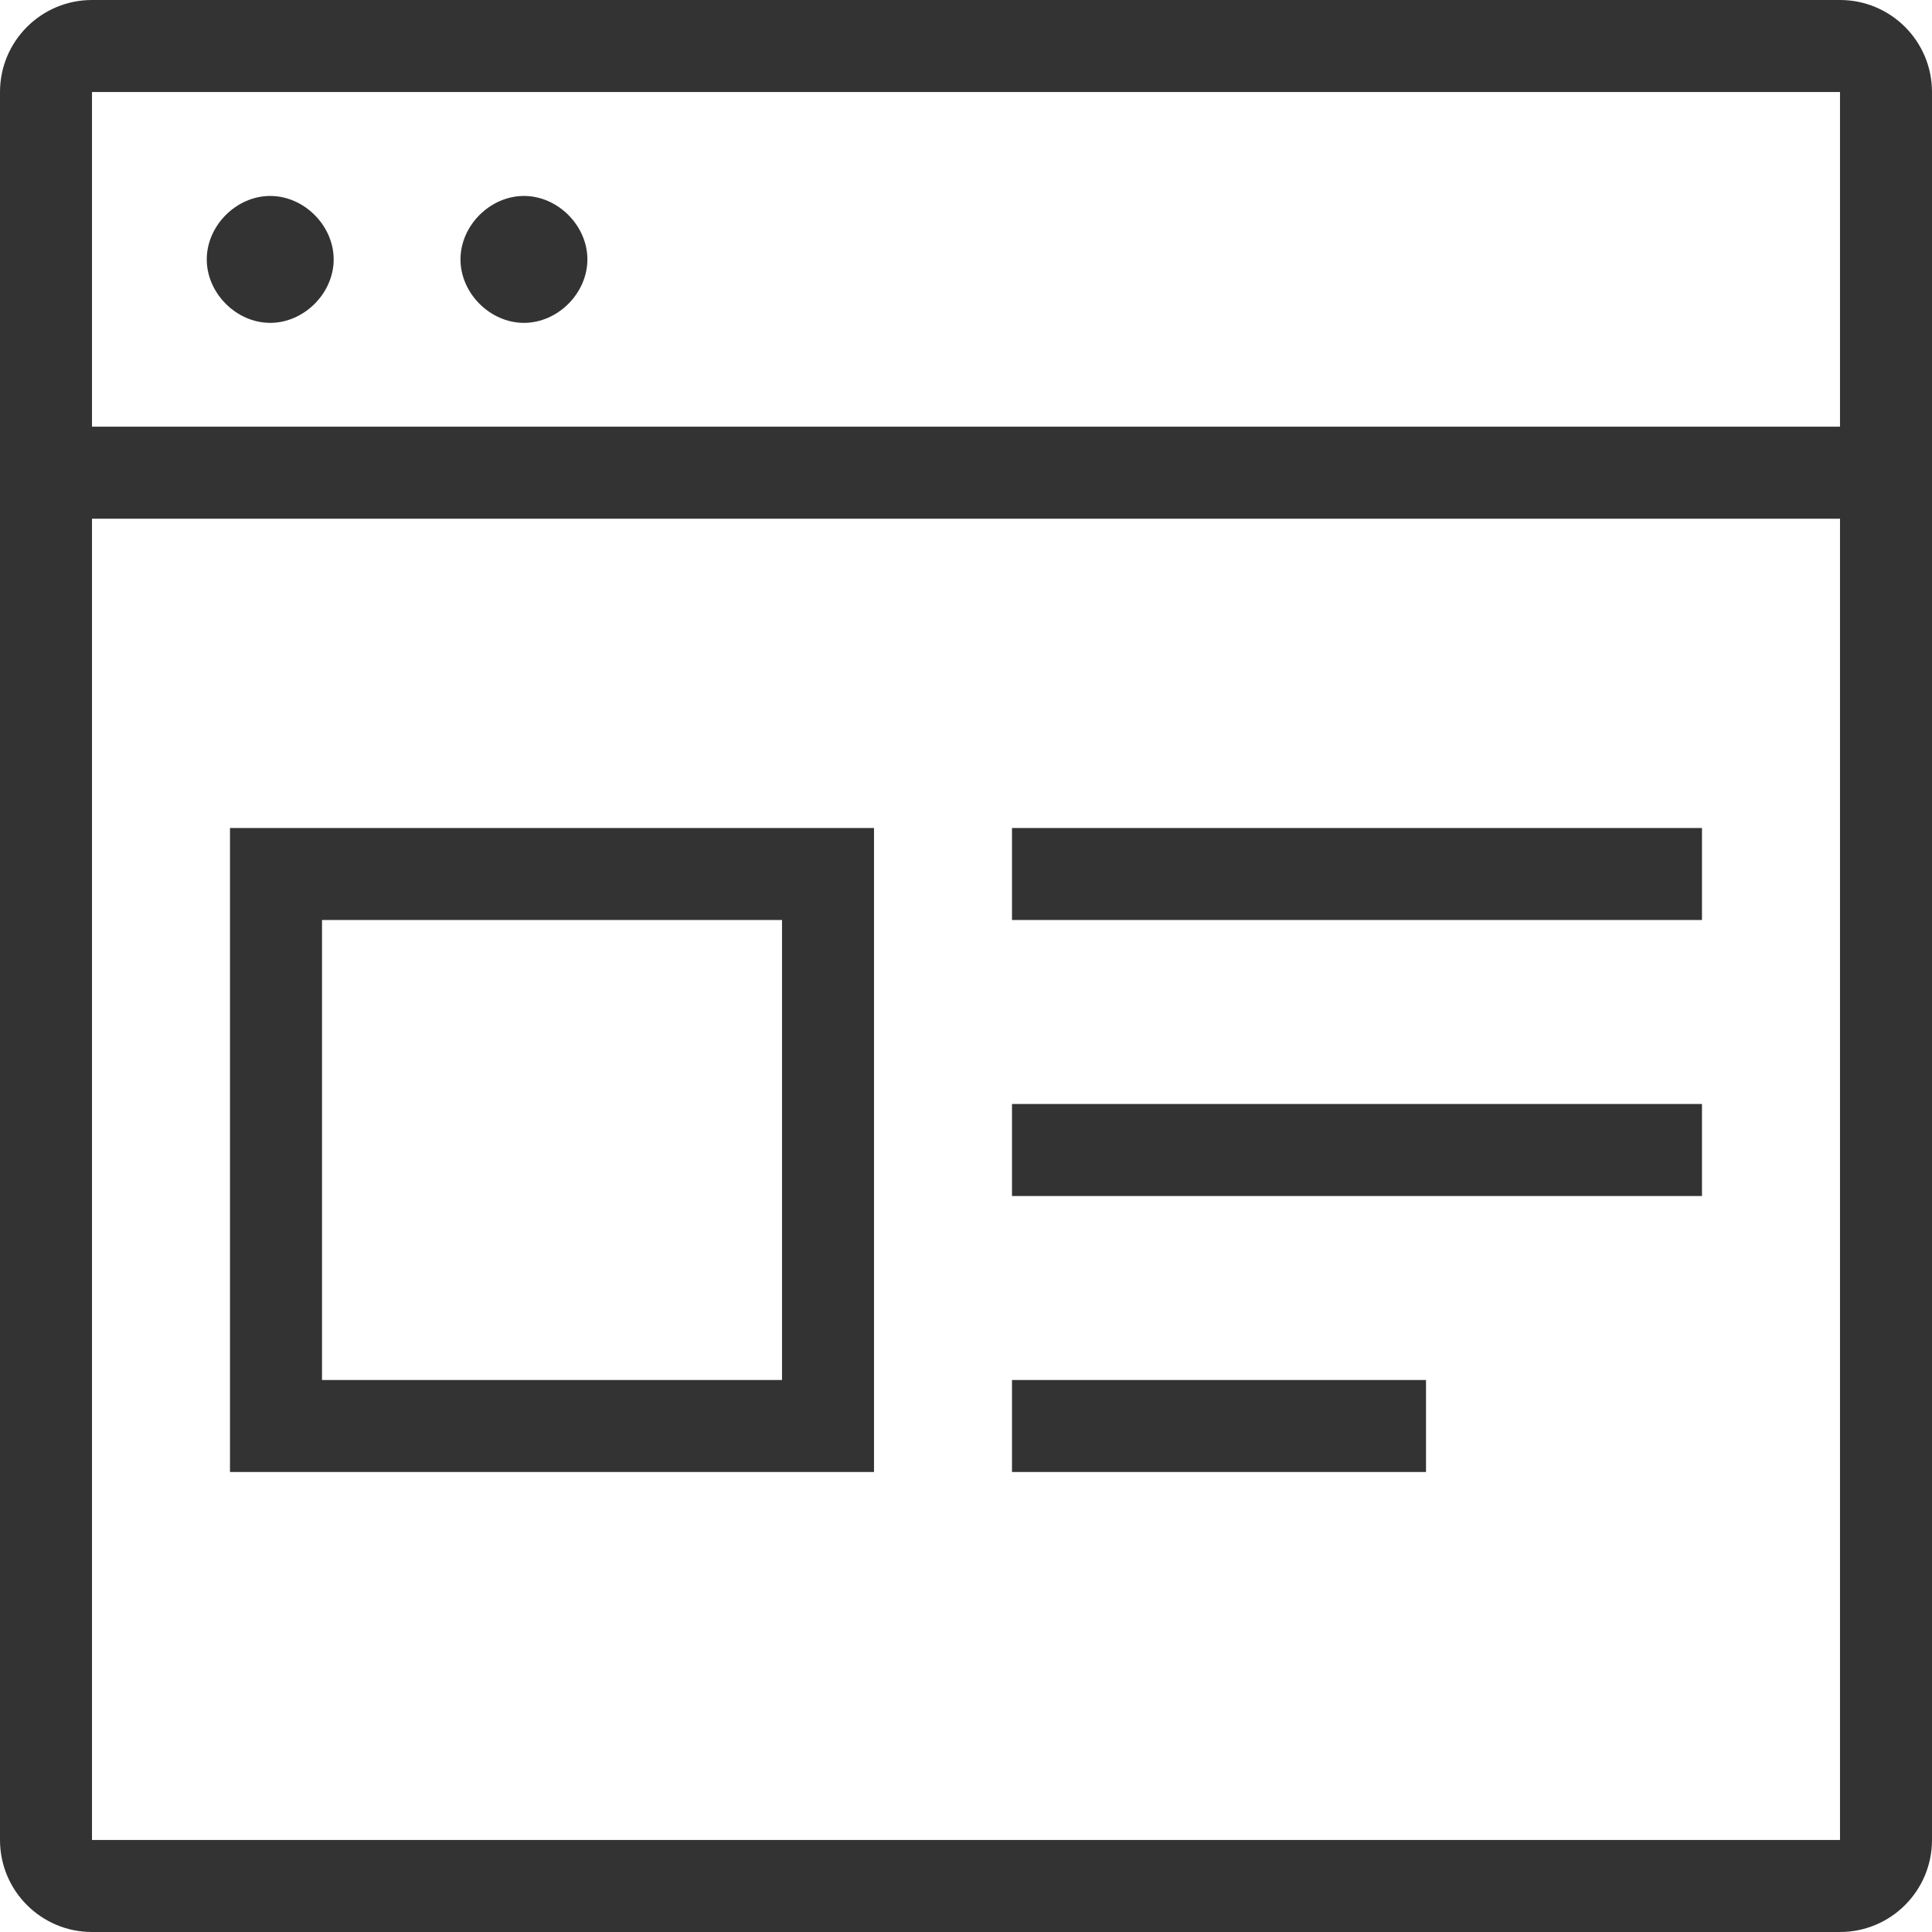 <?xml version="1.0" encoding="utf-8"?>
<svg xmlns="http://www.w3.org/2000/svg" fill="none" height="100%" overflow="visible" preserveAspectRatio="none" style="display: block;" viewBox="0 0 52 52" width="100%">
<g id="Pictogram">
<path clip-rule="evenodd" d="M50.762 13.961H1.238V11.484H50.762V13.961Z" fill="#333333" fill-rule="evenodd"/>
<path clip-rule="evenodd" d="M0 2.476C0 1.109 1.109 0 2.476 0H49.524C50.891 0 52 1.109 52 2.476V49.524C52 50.891 50.891 52 49.524 52H2.476C1.109 52 0 50.891 0 49.524V2.476ZM49.524 2.476L2.476 2.476V49.524L49.524 49.524V2.476Z" fill="#333333" fill-rule="evenodd"/>
<path d="M7.273 5.274C6.362 5.274 5.565 6.071 5.565 6.982C5.565 7.893 6.362 8.69 7.273 8.69C8.184 8.69 8.981 7.893 8.981 6.982C8.981 6.071 8.184 5.274 7.273 5.274Z" fill="#333333"/>
<path d="M14.102 5.274C13.191 5.274 12.394 6.071 12.394 6.982C12.394 7.893 13.191 8.69 14.102 8.69C15.013 8.69 15.81 7.893 15.81 6.982C15.81 6.071 15.013 5.274 14.102 5.274Z" fill="#333333"/>
<path clip-rule="evenodd" d="M21.048 24.762H8.667V37.143H21.048V24.762ZM6.19 22.286V39.619H23.524V22.286H6.19Z" fill="#333333" fill-rule="evenodd"/>
<path clip-rule="evenodd" d="M45.809 24.762H27.238V22.286H45.809V24.762Z" fill="#333333" fill-rule="evenodd"/>
<path clip-rule="evenodd" d="M45.809 32.191H27.238V29.714H45.809V32.191Z" fill="#333333" fill-rule="evenodd"/>
<path clip-rule="evenodd" d="M38.381 39.619H27.238V37.143H38.381V39.619Z" fill="#333333" fill-rule="evenodd"/>
</g>
</svg>